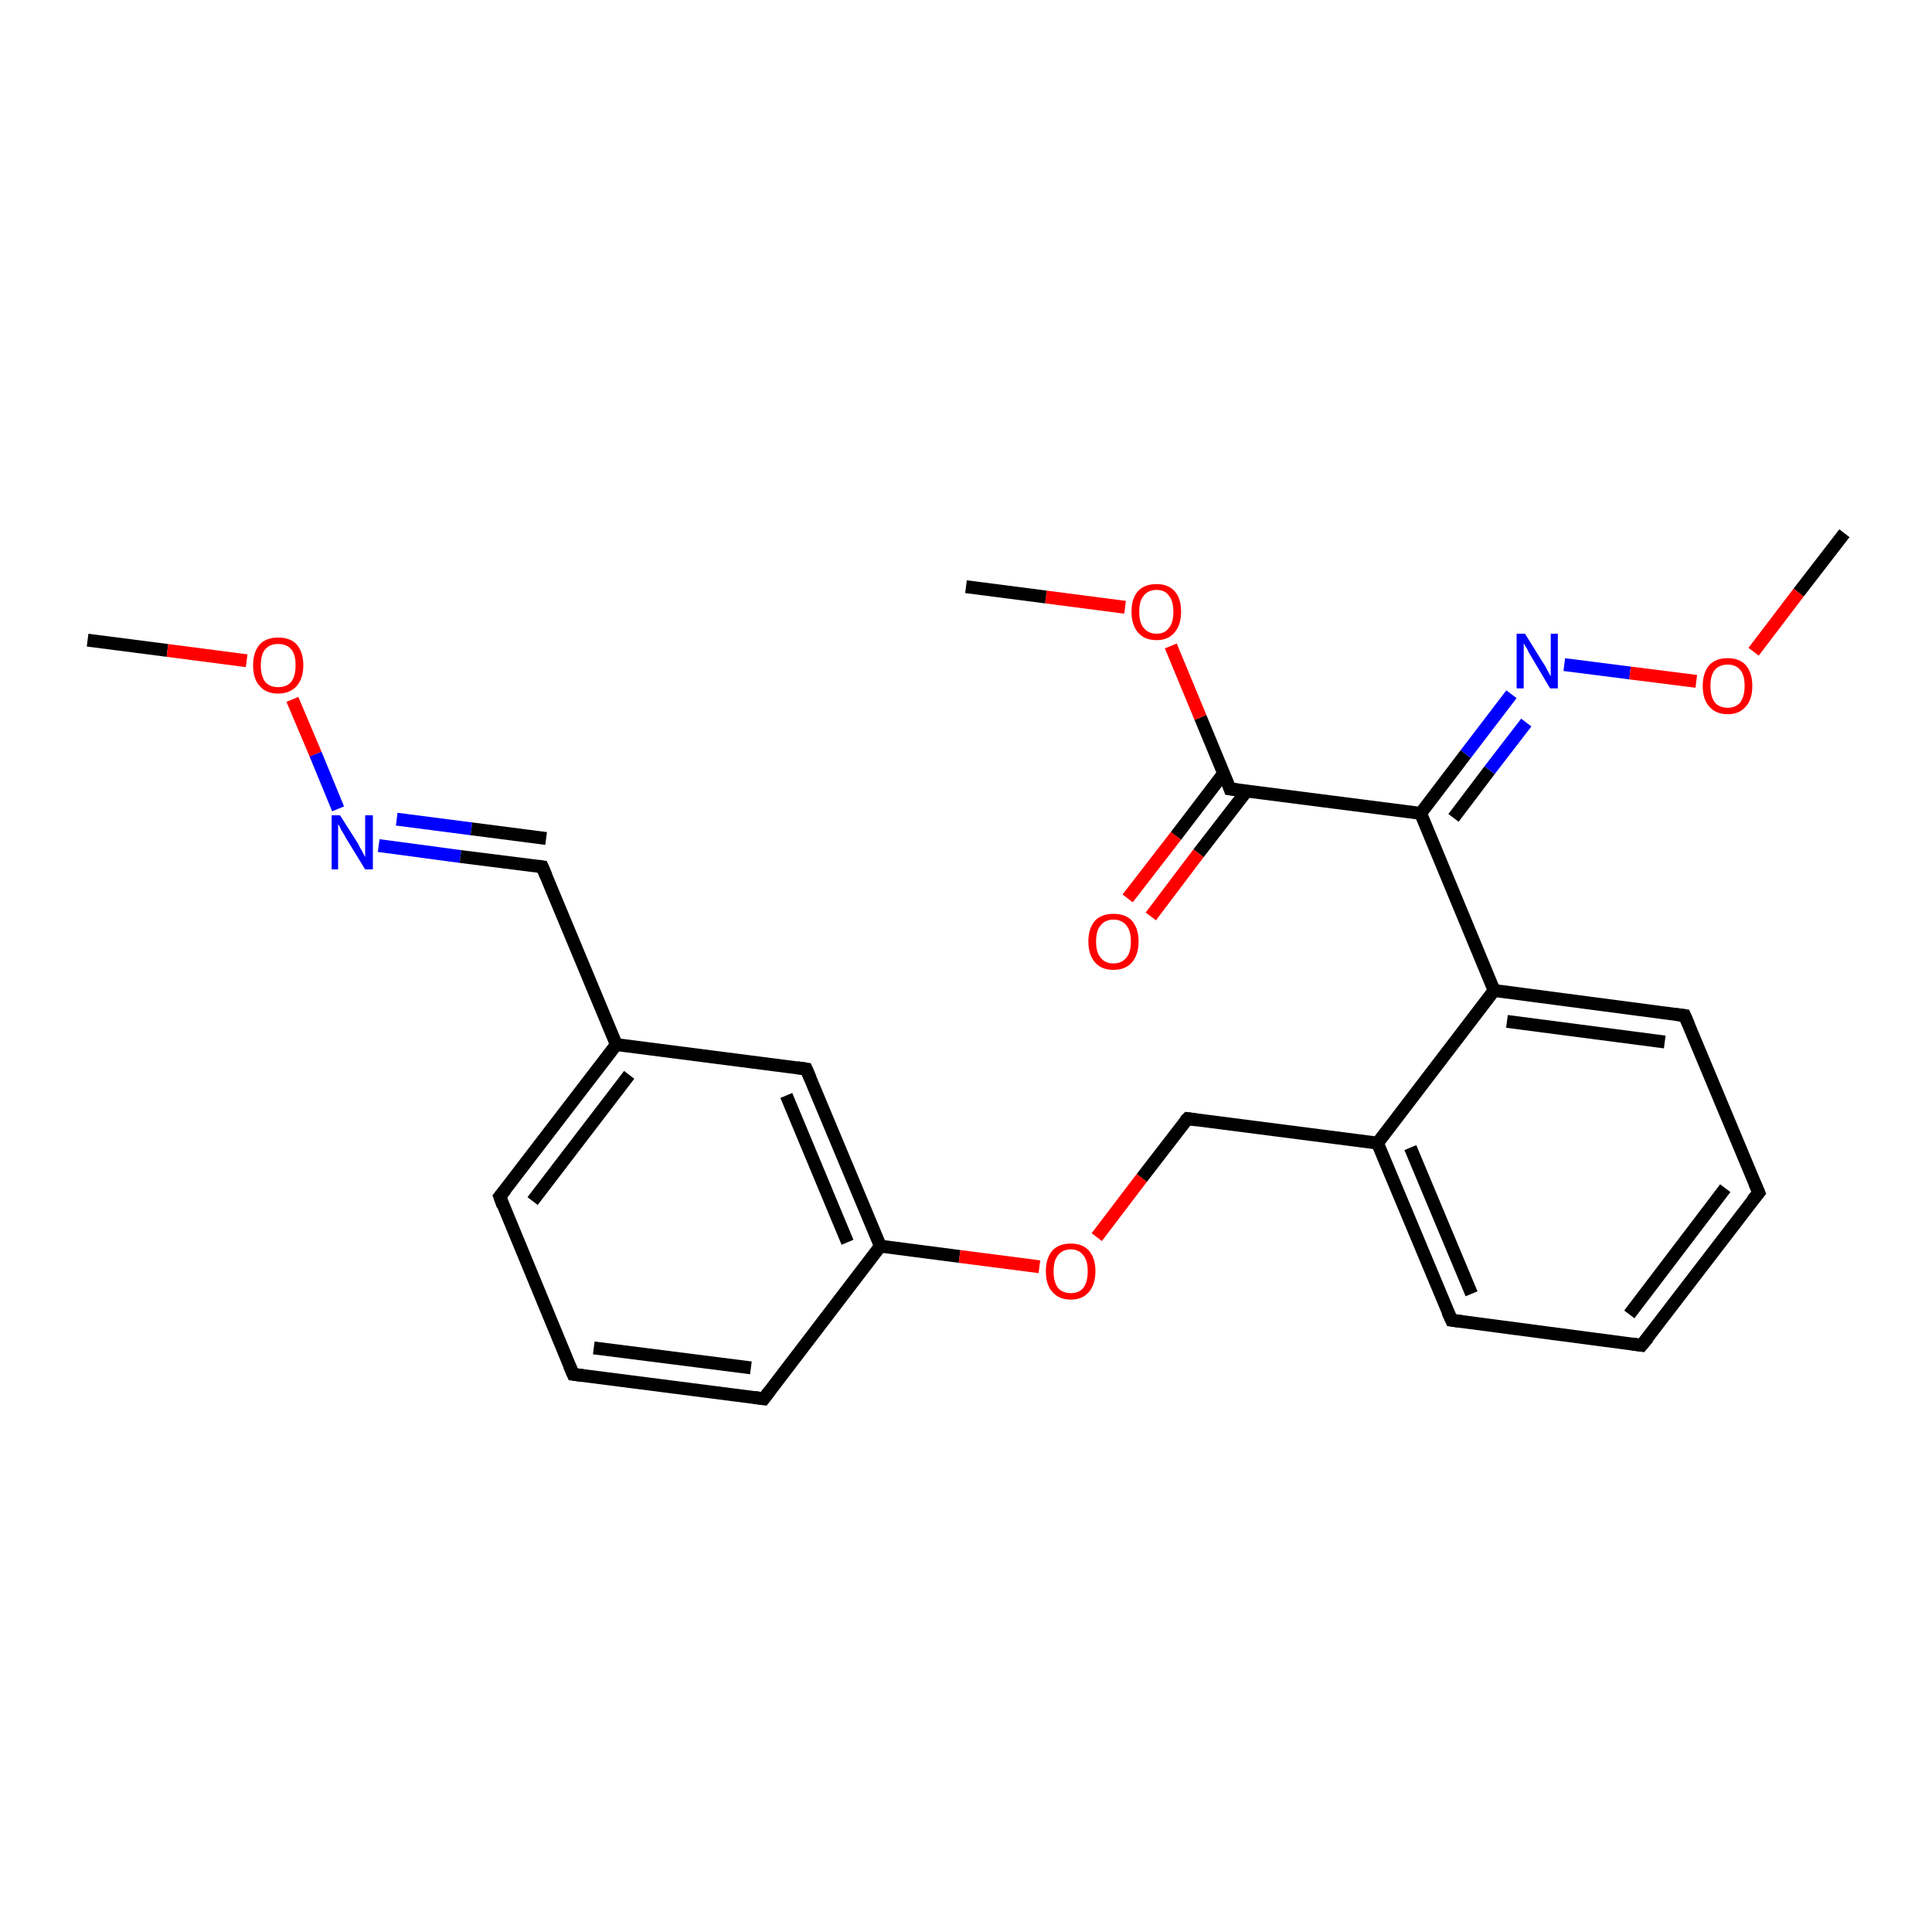 <?xml version='1.0' encoding='iso-8859-1'?>
<svg version='1.1' baseProfile='full'
              xmlns='http://www.w3.org/2000/svg'
                      xmlns:rdkit='http://www.rdkit.org/xml'
                      xmlns:xlink='http://www.w3.org/1999/xlink'
                  xml:space='preserve'
width='300px' height='300px' viewBox='0 0 300 300'>
<!-- END OF HEADER -->
<rect style='opacity:1.0;fill:#FFFFFF;stroke:none' width='300.0' height='300.0' x='0.0' y='0.0'> </rect>
<path class='bond-0 atom-0 atom-1' d='M 13.6,99.4 L 26.0,101.0' style='fill:none;fill-rule:evenodd;stroke:#000000;stroke-width:2.0px;stroke-linecap:butt;stroke-linejoin:miter;stroke-opacity:1' />
<path class='bond-0 atom-0 atom-1' d='M 26.0,101.0 L 38.3,102.6' style='fill:none;fill-rule:evenodd;stroke:#FF0000;stroke-width:2.0px;stroke-linecap:butt;stroke-linejoin:miter;stroke-opacity:1' />
<path class='bond-1 atom-1 atom-2' d='M 45.4,108.6 L 49.0,117.1' style='fill:none;fill-rule:evenodd;stroke:#FF0000;stroke-width:2.0px;stroke-linecap:butt;stroke-linejoin:miter;stroke-opacity:1' />
<path class='bond-1 atom-1 atom-2' d='M 49.0,117.1 L 52.5,125.6' style='fill:none;fill-rule:evenodd;stroke:#0000FF;stroke-width:2.0px;stroke-linecap:butt;stroke-linejoin:miter;stroke-opacity:1' />
<path class='bond-2 atom-2 atom-3' d='M 58.8,131.3 L 71.5,133.0' style='fill:none;fill-rule:evenodd;stroke:#0000FF;stroke-width:2.0px;stroke-linecap:butt;stroke-linejoin:miter;stroke-opacity:1' />
<path class='bond-2 atom-2 atom-3' d='M 71.5,133.0 L 84.2,134.6' style='fill:none;fill-rule:evenodd;stroke:#000000;stroke-width:2.0px;stroke-linecap:butt;stroke-linejoin:miter;stroke-opacity:1' />
<path class='bond-2 atom-2 atom-3' d='M 61.6,127.2 L 73.2,128.7' style='fill:none;fill-rule:evenodd;stroke:#0000FF;stroke-width:2.0px;stroke-linecap:butt;stroke-linejoin:miter;stroke-opacity:1' />
<path class='bond-2 atom-2 atom-3' d='M 73.2,128.7 L 84.8,130.2' style='fill:none;fill-rule:evenodd;stroke:#000000;stroke-width:2.0px;stroke-linecap:butt;stroke-linejoin:miter;stroke-opacity:1' />
<path class='bond-3 atom-3 atom-4' d='M 84.2,134.6 L 95.7,162.2' style='fill:none;fill-rule:evenodd;stroke:#000000;stroke-width:2.0px;stroke-linecap:butt;stroke-linejoin:miter;stroke-opacity:1' />
<path class='bond-4 atom-4 atom-5' d='M 95.7,162.2 L 77.6,185.8' style='fill:none;fill-rule:evenodd;stroke:#000000;stroke-width:2.0px;stroke-linecap:butt;stroke-linejoin:miter;stroke-opacity:1' />
<path class='bond-4 atom-4 atom-5' d='M 97.7,166.9 L 82.7,186.5' style='fill:none;fill-rule:evenodd;stroke:#000000;stroke-width:2.0px;stroke-linecap:butt;stroke-linejoin:miter;stroke-opacity:1' />
<path class='bond-5 atom-5 atom-6' d='M 77.6,185.8 L 89.0,213.4' style='fill:none;fill-rule:evenodd;stroke:#000000;stroke-width:2.0px;stroke-linecap:butt;stroke-linejoin:miter;stroke-opacity:1' />
<path class='bond-6 atom-6 atom-7' d='M 89.0,213.4 L 118.6,217.2' style='fill:none;fill-rule:evenodd;stroke:#000000;stroke-width:2.0px;stroke-linecap:butt;stroke-linejoin:miter;stroke-opacity:1' />
<path class='bond-6 atom-6 atom-7' d='M 92.2,209.3 L 116.6,212.4' style='fill:none;fill-rule:evenodd;stroke:#000000;stroke-width:2.0px;stroke-linecap:butt;stroke-linejoin:miter;stroke-opacity:1' />
<path class='bond-7 atom-7 atom-8' d='M 118.6,217.2 L 136.7,193.5' style='fill:none;fill-rule:evenodd;stroke:#000000;stroke-width:2.0px;stroke-linecap:butt;stroke-linejoin:miter;stroke-opacity:1' />
<path class='bond-8 atom-8 atom-9' d='M 136.7,193.5 L 149.0,195.1' style='fill:none;fill-rule:evenodd;stroke:#000000;stroke-width:2.0px;stroke-linecap:butt;stroke-linejoin:miter;stroke-opacity:1' />
<path class='bond-8 atom-8 atom-9' d='M 149.0,195.1 L 161.4,196.7' style='fill:none;fill-rule:evenodd;stroke:#FF0000;stroke-width:2.0px;stroke-linecap:butt;stroke-linejoin:miter;stroke-opacity:1' />
<path class='bond-9 atom-9 atom-10' d='M 170.3,192.1 L 177.3,182.9' style='fill:none;fill-rule:evenodd;stroke:#FF0000;stroke-width:2.0px;stroke-linecap:butt;stroke-linejoin:miter;stroke-opacity:1' />
<path class='bond-9 atom-9 atom-10' d='M 177.3,182.9 L 184.4,173.7' style='fill:none;fill-rule:evenodd;stroke:#000000;stroke-width:2.0px;stroke-linecap:butt;stroke-linejoin:miter;stroke-opacity:1' />
<path class='bond-10 atom-10 atom-11' d='M 184.4,173.7 L 213.9,177.5' style='fill:none;fill-rule:evenodd;stroke:#000000;stroke-width:2.0px;stroke-linecap:butt;stroke-linejoin:miter;stroke-opacity:1' />
<path class='bond-11 atom-11 atom-12' d='M 213.9,177.5 L 225.4,205.0' style='fill:none;fill-rule:evenodd;stroke:#000000;stroke-width:2.0px;stroke-linecap:butt;stroke-linejoin:miter;stroke-opacity:1' />
<path class='bond-11 atom-11 atom-12' d='M 219.0,178.2 L 228.5,200.9' style='fill:none;fill-rule:evenodd;stroke:#000000;stroke-width:2.0px;stroke-linecap:butt;stroke-linejoin:miter;stroke-opacity:1' />
<path class='bond-12 atom-12 atom-13' d='M 225.4,205.0 L 254.9,208.9' style='fill:none;fill-rule:evenodd;stroke:#000000;stroke-width:2.0px;stroke-linecap:butt;stroke-linejoin:miter;stroke-opacity:1' />
<path class='bond-13 atom-13 atom-14' d='M 254.9,208.9 L 273.1,185.2' style='fill:none;fill-rule:evenodd;stroke:#000000;stroke-width:2.0px;stroke-linecap:butt;stroke-linejoin:miter;stroke-opacity:1' />
<path class='bond-13 atom-13 atom-14' d='M 253.0,204.1 L 267.9,184.5' style='fill:none;fill-rule:evenodd;stroke:#000000;stroke-width:2.0px;stroke-linecap:butt;stroke-linejoin:miter;stroke-opacity:1' />
<path class='bond-14 atom-14 atom-15' d='M 273.1,185.2 L 261.6,157.7' style='fill:none;fill-rule:evenodd;stroke:#000000;stroke-width:2.0px;stroke-linecap:butt;stroke-linejoin:miter;stroke-opacity:1' />
<path class='bond-15 atom-15 atom-16' d='M 261.6,157.7 L 232.0,153.8' style='fill:none;fill-rule:evenodd;stroke:#000000;stroke-width:2.0px;stroke-linecap:butt;stroke-linejoin:miter;stroke-opacity:1' />
<path class='bond-15 atom-15 atom-16' d='M 258.5,161.8 L 234.0,158.6' style='fill:none;fill-rule:evenodd;stroke:#000000;stroke-width:2.0px;stroke-linecap:butt;stroke-linejoin:miter;stroke-opacity:1' />
<path class='bond-16 atom-16 atom-17' d='M 232.0,153.8 L 220.6,126.3' style='fill:none;fill-rule:evenodd;stroke:#000000;stroke-width:2.0px;stroke-linecap:butt;stroke-linejoin:miter;stroke-opacity:1' />
<path class='bond-17 atom-17 atom-18' d='M 220.6,126.3 L 227.6,117.1' style='fill:none;fill-rule:evenodd;stroke:#000000;stroke-width:2.0px;stroke-linecap:butt;stroke-linejoin:miter;stroke-opacity:1' />
<path class='bond-17 atom-17 atom-18' d='M 227.6,117.1 L 234.7,107.8' style='fill:none;fill-rule:evenodd;stroke:#0000FF;stroke-width:2.0px;stroke-linecap:butt;stroke-linejoin:miter;stroke-opacity:1' />
<path class='bond-17 atom-17 atom-18' d='M 225.7,127.0 L 231.3,119.6' style='fill:none;fill-rule:evenodd;stroke:#000000;stroke-width:2.0px;stroke-linecap:butt;stroke-linejoin:miter;stroke-opacity:1' />
<path class='bond-17 atom-17 atom-18' d='M 231.3,119.6 L 237.0,112.2' style='fill:none;fill-rule:evenodd;stroke:#0000FF;stroke-width:2.0px;stroke-linecap:butt;stroke-linejoin:miter;stroke-opacity:1' />
<path class='bond-18 atom-18 atom-19' d='M 242.9,103.2 L 253.1,104.5' style='fill:none;fill-rule:evenodd;stroke:#0000FF;stroke-width:2.0px;stroke-linecap:butt;stroke-linejoin:miter;stroke-opacity:1' />
<path class='bond-18 atom-18 atom-19' d='M 253.1,104.5 L 263.4,105.8' style='fill:none;fill-rule:evenodd;stroke:#FF0000;stroke-width:2.0px;stroke-linecap:butt;stroke-linejoin:miter;stroke-opacity:1' />
<path class='bond-19 atom-19 atom-20' d='M 272.3,101.2 L 279.3,92.0' style='fill:none;fill-rule:evenodd;stroke:#FF0000;stroke-width:2.0px;stroke-linecap:butt;stroke-linejoin:miter;stroke-opacity:1' />
<path class='bond-19 atom-19 atom-20' d='M 279.3,92.0 L 286.4,82.8' style='fill:none;fill-rule:evenodd;stroke:#000000;stroke-width:2.0px;stroke-linecap:butt;stroke-linejoin:miter;stroke-opacity:1' />
<path class='bond-20 atom-17 atom-21' d='M 220.6,126.3 L 191.0,122.5' style='fill:none;fill-rule:evenodd;stroke:#000000;stroke-width:2.0px;stroke-linecap:butt;stroke-linejoin:miter;stroke-opacity:1' />
<path class='bond-21 atom-21 atom-22' d='M 190.0,120.1 L 182.6,129.8' style='fill:none;fill-rule:evenodd;stroke:#000000;stroke-width:2.0px;stroke-linecap:butt;stroke-linejoin:miter;stroke-opacity:1' />
<path class='bond-21 atom-21 atom-22' d='M 182.6,129.8 L 175.1,139.5' style='fill:none;fill-rule:evenodd;stroke:#FF0000;stroke-width:2.0px;stroke-linecap:butt;stroke-linejoin:miter;stroke-opacity:1' />
<path class='bond-21 atom-21 atom-22' d='M 193.6,122.8 L 186.1,132.5' style='fill:none;fill-rule:evenodd;stroke:#000000;stroke-width:2.0px;stroke-linecap:butt;stroke-linejoin:miter;stroke-opacity:1' />
<path class='bond-21 atom-21 atom-22' d='M 186.1,132.5 L 178.7,142.3' style='fill:none;fill-rule:evenodd;stroke:#FF0000;stroke-width:2.0px;stroke-linecap:butt;stroke-linejoin:miter;stroke-opacity:1' />
<path class='bond-22 atom-21 atom-23' d='M 191.0,122.5 L 186.4,111.4' style='fill:none;fill-rule:evenodd;stroke:#000000;stroke-width:2.0px;stroke-linecap:butt;stroke-linejoin:miter;stroke-opacity:1' />
<path class='bond-22 atom-21 atom-23' d='M 186.4,111.4 L 181.8,100.3' style='fill:none;fill-rule:evenodd;stroke:#FF0000;stroke-width:2.0px;stroke-linecap:butt;stroke-linejoin:miter;stroke-opacity:1' />
<path class='bond-23 atom-23 atom-24' d='M 174.7,94.3 L 162.4,92.7' style='fill:none;fill-rule:evenodd;stroke:#FF0000;stroke-width:2.0px;stroke-linecap:butt;stroke-linejoin:miter;stroke-opacity:1' />
<path class='bond-23 atom-23 atom-24' d='M 162.4,92.7 L 150.0,91.1' style='fill:none;fill-rule:evenodd;stroke:#000000;stroke-width:2.0px;stroke-linecap:butt;stroke-linejoin:miter;stroke-opacity:1' />
<path class='bond-24 atom-8 atom-25' d='M 136.7,193.5 L 125.2,166.0' style='fill:none;fill-rule:evenodd;stroke:#000000;stroke-width:2.0px;stroke-linecap:butt;stroke-linejoin:miter;stroke-opacity:1' />
<path class='bond-24 atom-8 atom-25' d='M 131.6,192.9 L 122.1,170.1' style='fill:none;fill-rule:evenodd;stroke:#000000;stroke-width:2.0px;stroke-linecap:butt;stroke-linejoin:miter;stroke-opacity:1' />
<path class='bond-25 atom-25 atom-4' d='M 125.2,166.0 L 95.7,162.2' style='fill:none;fill-rule:evenodd;stroke:#000000;stroke-width:2.0px;stroke-linecap:butt;stroke-linejoin:miter;stroke-opacity:1' />
<path class='bond-26 atom-16 atom-11' d='M 232.0,153.8 L 213.9,177.5' style='fill:none;fill-rule:evenodd;stroke:#000000;stroke-width:2.0px;stroke-linecap:butt;stroke-linejoin:miter;stroke-opacity:1' />
<path d='M 83.6,134.5 L 84.2,134.6 L 84.8,136.0' style='fill:none;stroke:#000000;stroke-width:2.0px;stroke-linecap:butt;stroke-linejoin:miter;stroke-opacity:1;' />
<path d='M 78.5,184.7 L 77.6,185.8 L 78.1,187.2' style='fill:none;stroke:#000000;stroke-width:2.0px;stroke-linecap:butt;stroke-linejoin:miter;stroke-opacity:1;' />
<path d='M 88.4,212.0 L 89.0,213.4 L 90.5,213.6' style='fill:none;stroke:#000000;stroke-width:2.0px;stroke-linecap:butt;stroke-linejoin:miter;stroke-opacity:1;' />
<path d='M 117.1,217.0 L 118.6,217.2 L 119.5,216.0' style='fill:none;stroke:#000000;stroke-width:2.0px;stroke-linecap:butt;stroke-linejoin:miter;stroke-opacity:1;' />
<path d='M 184.0,174.1 L 184.4,173.7 L 185.8,173.9' style='fill:none;stroke:#000000;stroke-width:2.0px;stroke-linecap:butt;stroke-linejoin:miter;stroke-opacity:1;' />
<path d='M 224.8,203.7 L 225.4,205.0 L 226.9,205.2' style='fill:none;stroke:#000000;stroke-width:2.0px;stroke-linecap:butt;stroke-linejoin:miter;stroke-opacity:1;' />
<path d='M 253.5,208.7 L 254.9,208.9 L 255.9,207.7' style='fill:none;stroke:#000000;stroke-width:2.0px;stroke-linecap:butt;stroke-linejoin:miter;stroke-opacity:1;' />
<path d='M 272.1,186.4 L 273.1,185.2 L 272.5,183.8' style='fill:none;stroke:#000000;stroke-width:2.0px;stroke-linecap:butt;stroke-linejoin:miter;stroke-opacity:1;' />
<path d='M 262.2,159.1 L 261.6,157.7 L 260.1,157.5' style='fill:none;stroke:#000000;stroke-width:2.0px;stroke-linecap:butt;stroke-linejoin:miter;stroke-opacity:1;' />
<path d='M 192.5,122.7 L 191.0,122.5 L 190.8,121.9' style='fill:none;stroke:#000000;stroke-width:2.0px;stroke-linecap:butt;stroke-linejoin:miter;stroke-opacity:1;' />
<path d='M 125.8,167.4 L 125.2,166.0 L 123.8,165.8' style='fill:none;stroke:#000000;stroke-width:2.0px;stroke-linecap:butt;stroke-linejoin:miter;stroke-opacity:1;' />
<path class='atom-1' d='M 39.3 103.3
Q 39.3 101.3, 40.3 100.1
Q 41.3 99.0, 43.2 99.0
Q 45.1 99.0, 46.1 100.1
Q 47.1 101.3, 47.1 103.3
Q 47.1 105.3, 46.1 106.5
Q 45.0 107.7, 43.2 107.7
Q 41.3 107.7, 40.3 106.5
Q 39.3 105.4, 39.3 103.3
M 43.2 106.7
Q 44.5 106.7, 45.2 105.9
Q 45.9 105.0, 45.9 103.3
Q 45.9 101.6, 45.2 100.8
Q 44.5 100.0, 43.2 100.0
Q 41.9 100.0, 41.2 100.8
Q 40.5 101.6, 40.5 103.3
Q 40.5 105.0, 41.2 105.9
Q 41.9 106.7, 43.2 106.7
' fill='#FF0000'/>
<path class='atom-2' d='M 52.8 126.6
L 55.6 131.0
Q 55.8 131.5, 56.3 132.3
Q 56.7 133.1, 56.7 133.1
L 56.7 126.6
L 57.9 126.6
L 57.9 135.0
L 56.7 135.0
L 53.7 130.1
Q 53.4 129.5, 53.0 128.9
Q 52.7 128.2, 52.5 128.0
L 52.5 135.0
L 51.5 135.0
L 51.5 126.6
L 52.8 126.6
' fill='#0000FF'/>
<path class='atom-9' d='M 162.4 197.4
Q 162.4 195.4, 163.4 194.2
Q 164.4 193.1, 166.3 193.1
Q 168.1 193.1, 169.1 194.2
Q 170.1 195.4, 170.1 197.4
Q 170.1 199.4, 169.1 200.6
Q 168.1 201.8, 166.3 201.8
Q 164.4 201.8, 163.4 200.6
Q 162.4 199.5, 162.4 197.4
M 166.3 200.8
Q 167.5 200.8, 168.2 200.0
Q 168.9 199.1, 168.9 197.4
Q 168.9 195.7, 168.2 194.9
Q 167.5 194.0, 166.3 194.0
Q 165.0 194.0, 164.3 194.9
Q 163.6 195.7, 163.6 197.4
Q 163.6 199.1, 164.3 200.0
Q 165.0 200.8, 166.3 200.8
' fill='#FF0000'/>
<path class='atom-18' d='M 236.8 98.4
L 239.6 102.9
Q 239.9 103.3, 240.3 104.1
Q 240.7 104.9, 240.8 105.0
L 240.8 98.4
L 241.9 98.4
L 241.9 106.9
L 240.7 106.9
L 237.8 102.0
Q 237.4 101.4, 237.1 100.7
Q 236.7 100.1, 236.6 99.9
L 236.6 106.9
L 235.5 106.9
L 235.5 98.4
L 236.8 98.4
' fill='#0000FF'/>
<path class='atom-19' d='M 264.4 106.5
Q 264.4 104.5, 265.4 103.3
Q 266.4 102.2, 268.3 102.2
Q 270.1 102.2, 271.1 103.3
Q 272.1 104.5, 272.1 106.5
Q 272.1 108.6, 271.1 109.7
Q 270.1 110.9, 268.3 110.9
Q 266.4 110.9, 265.4 109.7
Q 264.4 108.6, 264.4 106.5
M 268.3 109.9
Q 269.5 109.9, 270.2 109.1
Q 270.9 108.2, 270.9 106.5
Q 270.9 104.8, 270.2 104.0
Q 269.5 103.2, 268.3 103.2
Q 267.0 103.2, 266.3 104.0
Q 265.6 104.8, 265.6 106.5
Q 265.6 108.2, 266.3 109.1
Q 267.0 109.9, 268.3 109.9
' fill='#FF0000'/>
<path class='atom-22' d='M 169.0 146.2
Q 169.0 144.2, 170.0 143.0
Q 171.0 141.9, 172.9 141.9
Q 174.8 141.9, 175.8 143.0
Q 176.8 144.2, 176.8 146.2
Q 176.8 148.2, 175.8 149.4
Q 174.8 150.6, 172.9 150.6
Q 171.0 150.6, 170.0 149.4
Q 169.0 148.2, 169.0 146.2
M 172.9 149.6
Q 174.2 149.6, 174.9 148.7
Q 175.6 147.9, 175.6 146.2
Q 175.6 144.5, 174.9 143.7
Q 174.2 142.8, 172.9 142.8
Q 171.6 142.8, 170.9 143.7
Q 170.2 144.5, 170.2 146.2
Q 170.2 147.9, 170.9 148.7
Q 171.6 149.6, 172.9 149.6
' fill='#FF0000'/>
<path class='atom-23' d='M 175.7 95.0
Q 175.7 92.9, 176.7 91.8
Q 177.7 90.7, 179.6 90.7
Q 181.4 90.7, 182.4 91.8
Q 183.4 92.9, 183.4 95.0
Q 183.4 97.0, 182.4 98.2
Q 181.4 99.4, 179.6 99.4
Q 177.7 99.4, 176.7 98.2
Q 175.7 97.0, 175.7 95.0
M 179.6 98.4
Q 180.9 98.4, 181.5 97.5
Q 182.2 96.7, 182.2 95.0
Q 182.2 93.3, 181.5 92.5
Q 180.9 91.6, 179.6 91.6
Q 178.3 91.6, 177.6 92.5
Q 176.9 93.3, 176.9 95.0
Q 176.9 96.7, 177.6 97.5
Q 178.3 98.4, 179.6 98.4
' fill='#FF0000'/>
</svg>
